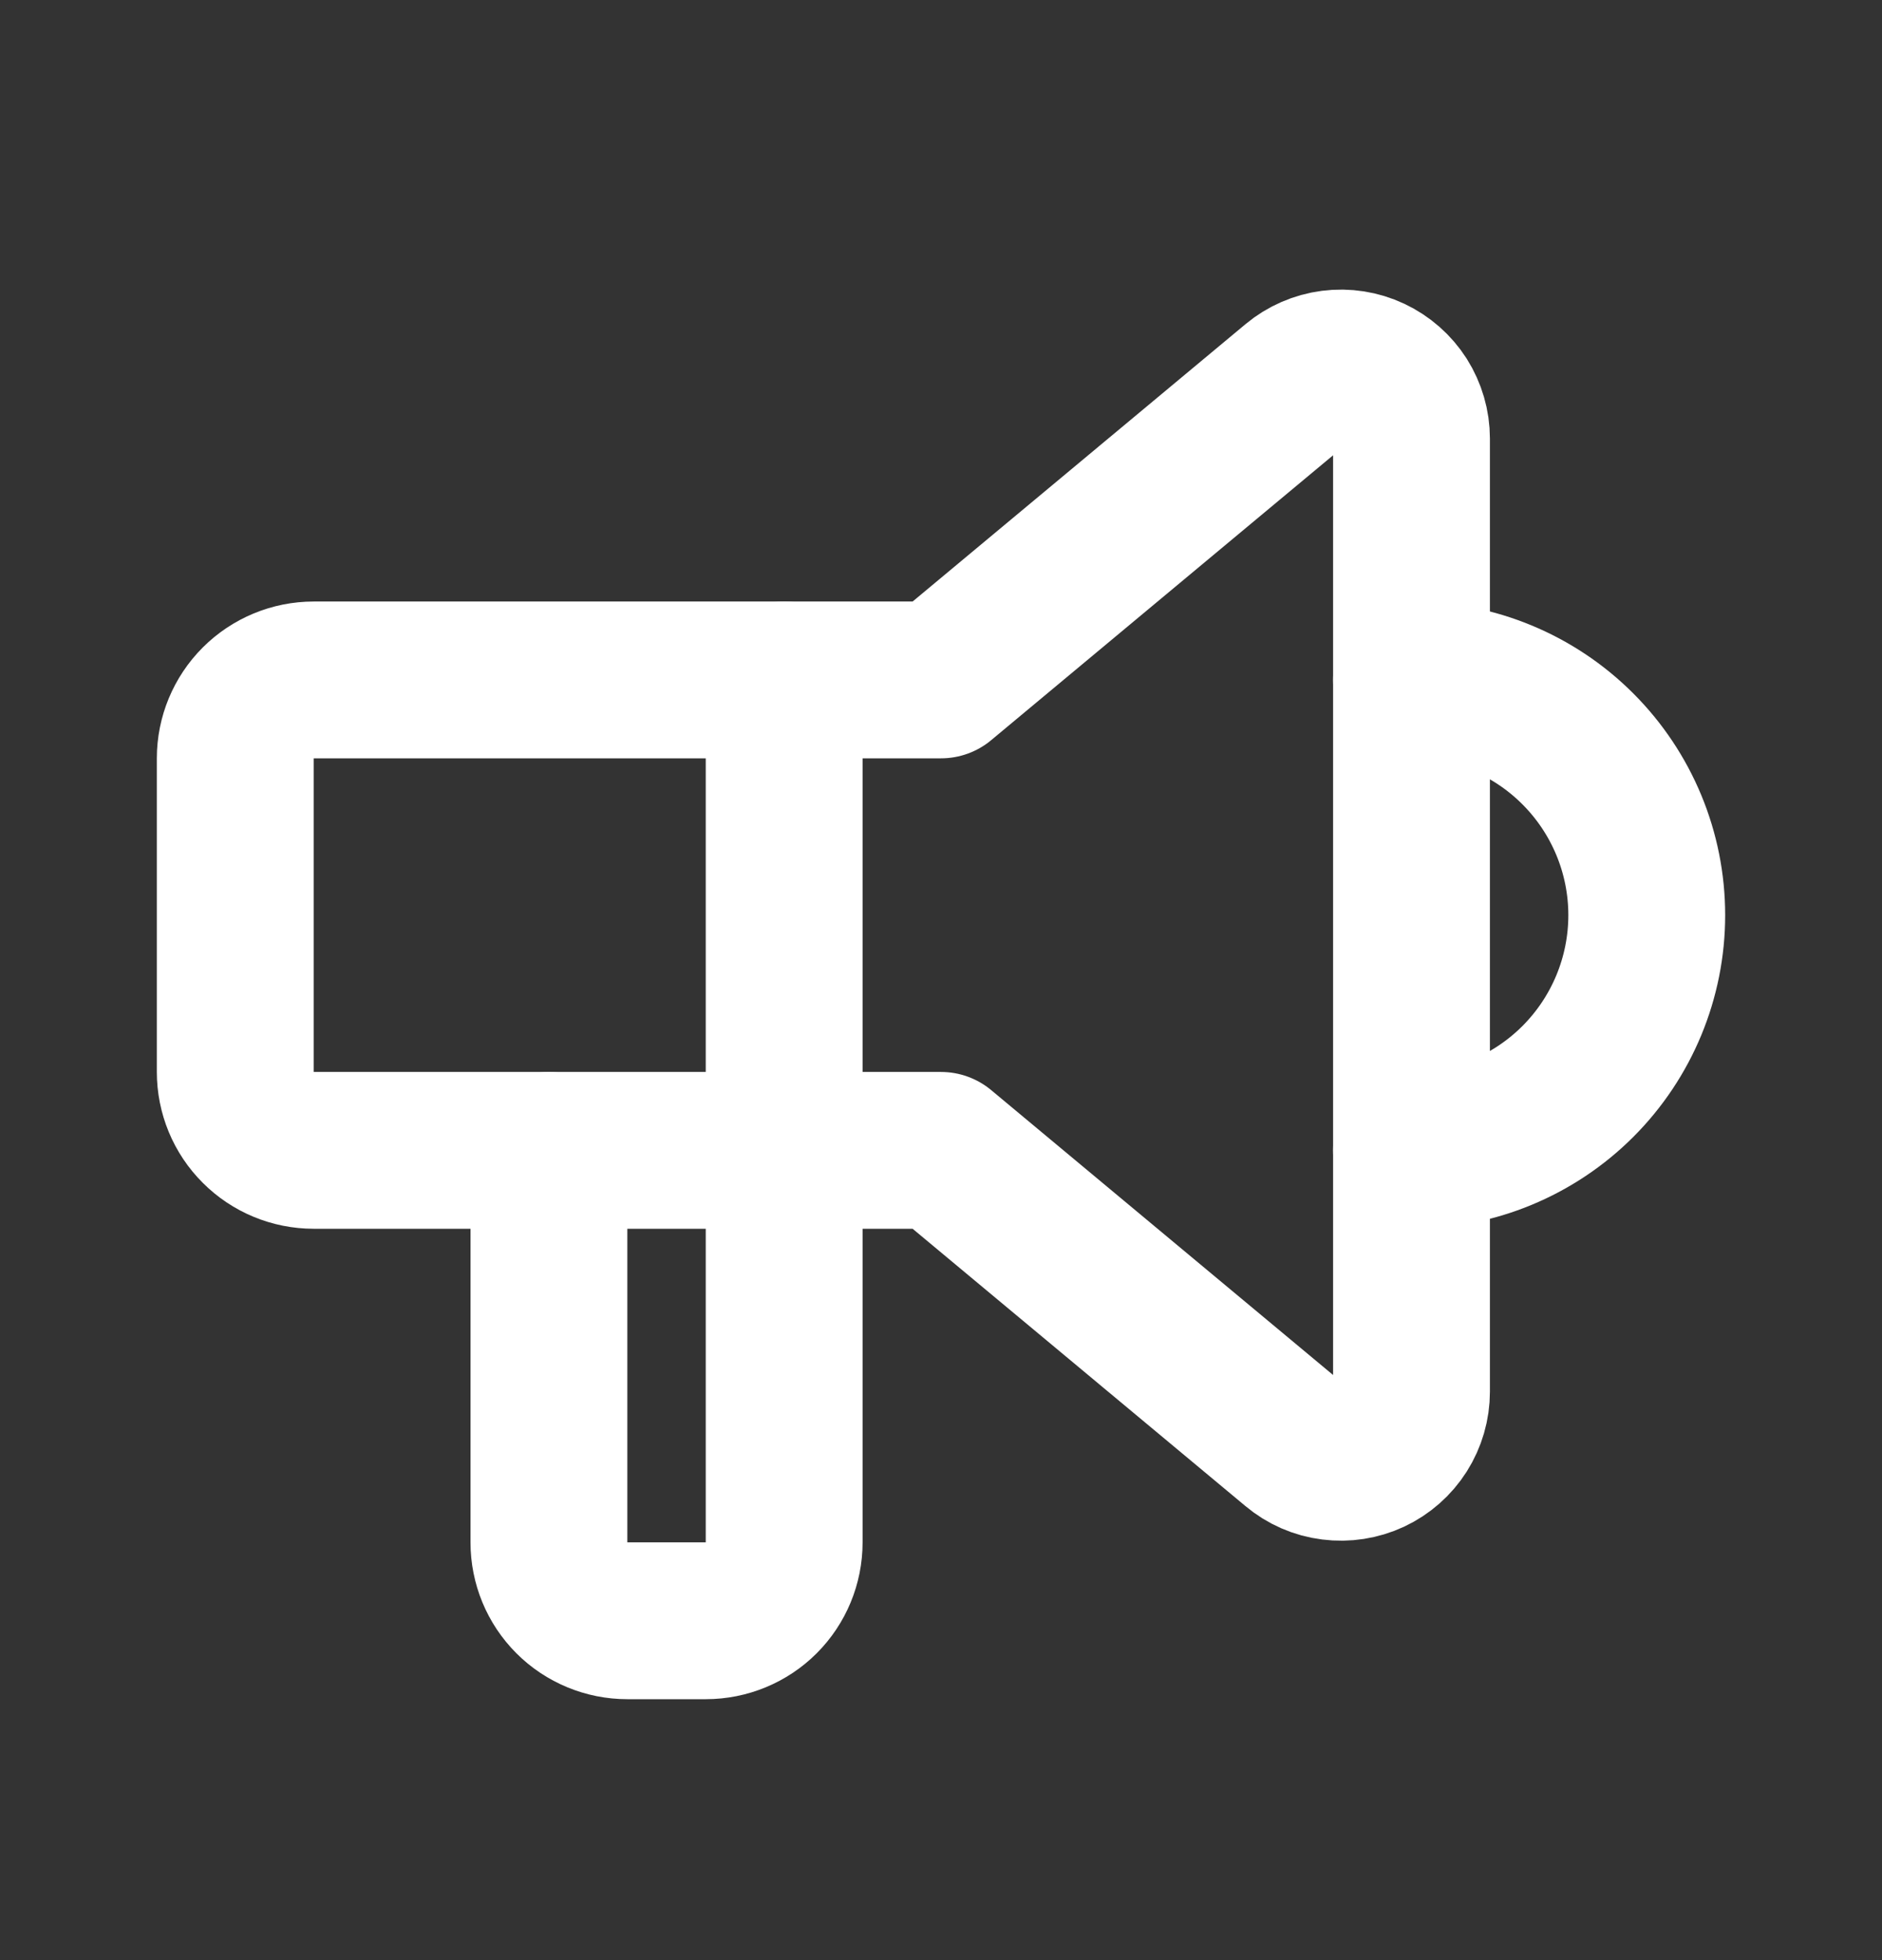 <svg width="24" height="25" viewBox="0 0 24 25" fill="none" xmlns="http://www.w3.org/2000/svg">
<rect x="0" y="0" width="24" height="25" fill="#333333" stroke="none"/>
<g id="Frame" clip-path="url(#clip0_386_1223)">
<path id="Vector" d="M18 8.672C18.796 8.672 19.559 8.988 20.121 9.551C20.684 10.114 21 10.877 21 11.672C21 12.468 20.684 13.231 20.121 13.794C19.559 14.356 18.796 14.672 18 14.672" stroke="white" stroke-width="2" stroke-linecap="round" stroke-linejoin="round"/>
<path id="Vector_2" d="M10 8.672V19.672C10 19.938 9.895 20.192 9.707 20.38C9.52 20.567 9.265 20.672 9 20.672H8C7.735 20.672 7.48 20.567 7.293 20.38C7.105 20.192 7 19.938 7 19.672V14.672" stroke="white" stroke-width="2" stroke-linecap="round" stroke-linejoin="round"/>
<path id="Vector_3" d="M12 8.672L16.524 4.902C16.655 4.793 16.815 4.723 16.985 4.701C17.155 4.679 17.327 4.706 17.482 4.779C17.637 4.852 17.768 4.967 17.86 5.111C17.951 5.256 18 5.423 18 5.594V17.75C18 17.921 17.951 18.089 17.86 18.233C17.768 18.378 17.637 18.493 17.482 18.566C17.327 18.638 17.155 18.665 16.985 18.643C16.815 18.622 16.655 18.552 16.524 18.442L12 14.672H4C3.735 14.672 3.48 14.567 3.293 14.379C3.105 14.192 3 13.938 3 13.672V9.672C3 9.407 3.105 9.153 3.293 8.965C3.48 8.778 3.735 8.672 4 8.672H12Z" stroke="white" stroke-width="2" stroke-linecap="round" stroke-linejoin="round"/>
</g>
<defs>
<clipPath id="clip0_386_1223">
<rect width="24" height="24" fill="white" transform="translate(0 0.672)"/>
</clipPath>
</defs>
</svg>
